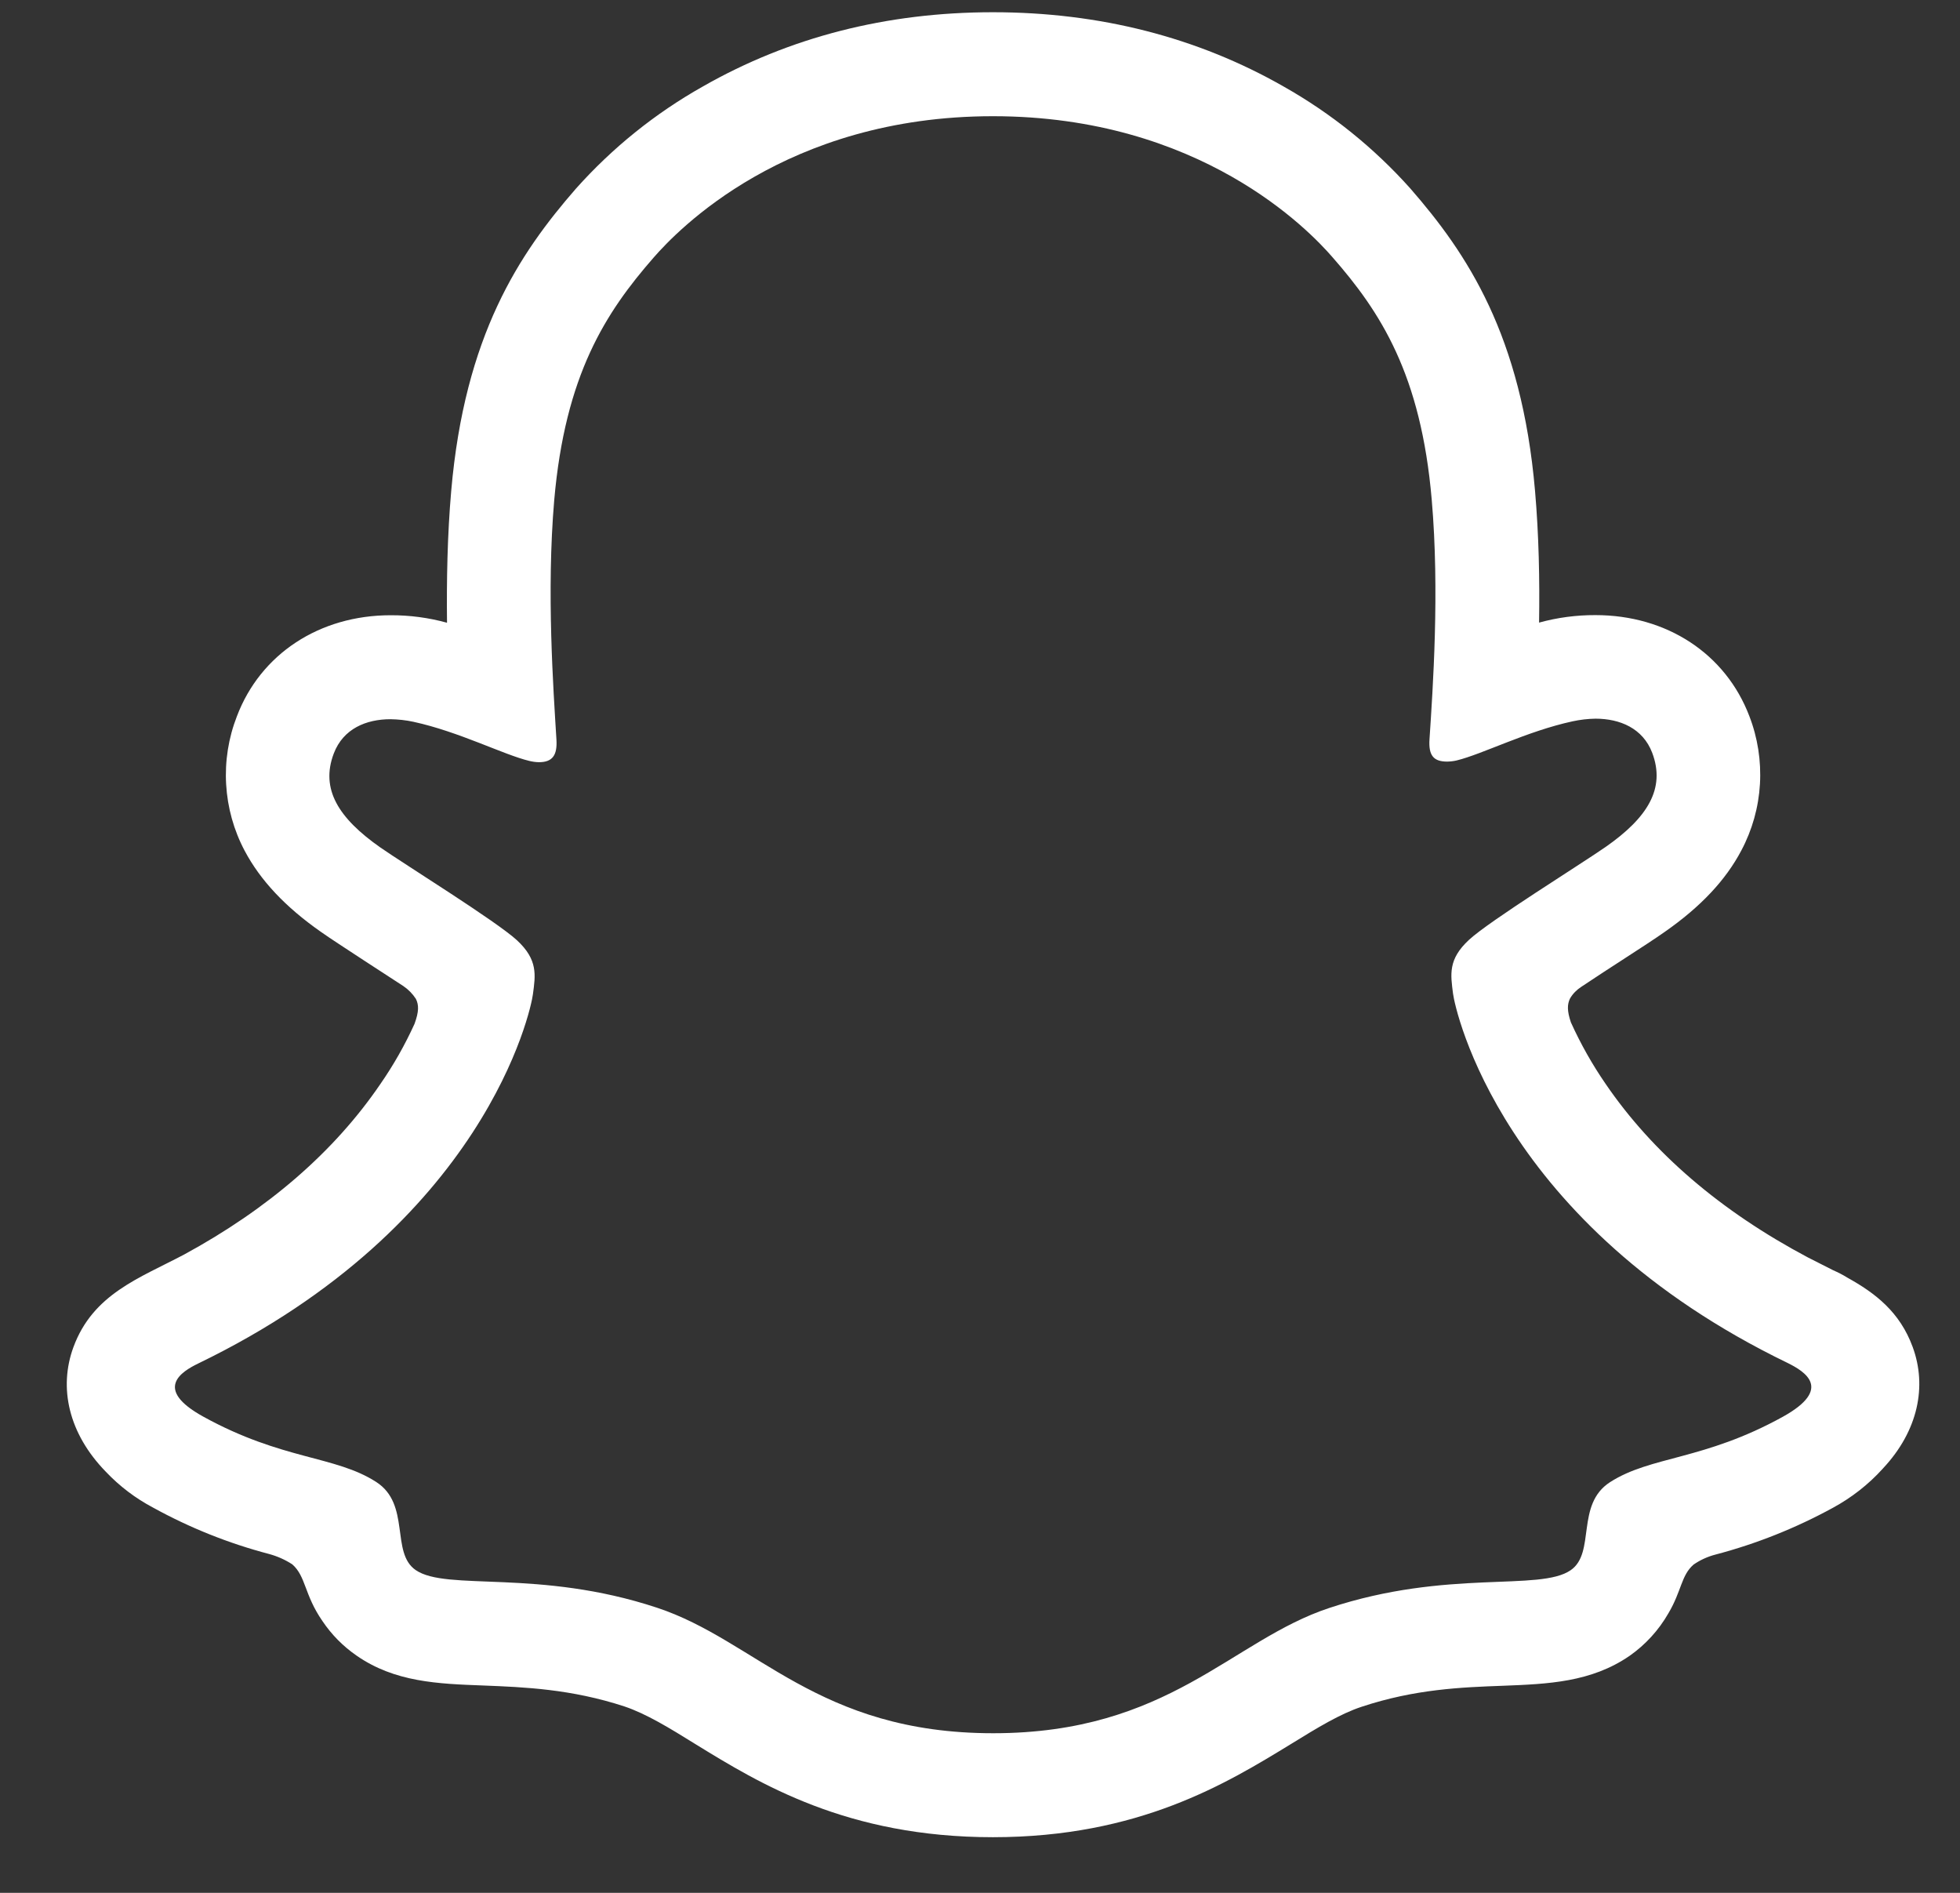 <svg width="29" height="28" viewBox="0 0 29 28" fill="none" xmlns="http://www.w3.org/2000/svg">
<rect x="0" y="0" width="29" height="28" fill="#333333" stroke="none"/>
<path d="M28.3 19.926C28.11 19.407 27.747 19.129 27.334 18.9C27.267 18.858 27.196 18.822 27.123 18.79L26.748 18.6C25.46 17.916 24.454 17.055 23.757 16.034C23.559 15.747 23.387 15.442 23.243 15.124C23.185 14.953 23.188 14.857 23.23 14.77C23.271 14.7 23.328 14.642 23.396 14.598C23.617 14.451 23.845 14.302 23.999 14.203C24.276 14.024 24.494 13.882 24.634 13.783C25.164 13.413 25.534 13.019 25.765 12.58C25.926 12.277 26.02 11.942 26.04 11.599C26.06 11.257 26.007 10.913 25.883 10.593C25.532 9.671 24.662 9.099 23.606 9.099C23.325 9.098 23.044 9.135 22.772 9.21C22.782 8.58 22.769 7.914 22.712 7.259C22.513 4.957 21.707 3.751 20.867 2.788C20.329 2.186 19.695 1.676 18.991 1.279C17.715 0.551 16.269 0.181 14.691 0.181C13.114 0.181 11.676 0.551 10.4 1.279C9.694 1.676 9.06 2.187 8.521 2.791C7.681 3.754 6.876 4.962 6.676 7.263C6.619 7.917 6.607 8.585 6.614 9.212C6.342 9.137 6.062 9.1 5.78 9.101C4.726 9.101 3.854 9.675 3.505 10.596C3.38 10.917 3.326 11.26 3.346 11.603C3.366 11.947 3.459 12.281 3.62 12.585C3.853 13.024 4.223 13.418 4.75 13.786C4.891 13.886 5.11 14.026 5.386 14.208L5.967 14.586C6.041 14.636 6.104 14.7 6.153 14.775C6.198 14.865 6.2 14.963 6.133 15.146C5.991 15.458 5.822 15.756 5.627 16.037C4.946 17.036 3.969 17.882 2.722 18.559C2.062 18.908 1.375 19.141 1.086 19.929C0.867 20.526 1.011 21.202 1.566 21.771C1.771 21.987 2.005 22.164 2.266 22.302C2.807 22.6 3.382 22.83 3.979 22.987C4.102 23.02 4.219 23.072 4.325 23.141C4.528 23.32 4.5 23.587 4.769 23.977C4.906 24.181 5.075 24.352 5.276 24.491C5.842 24.884 6.477 24.908 7.152 24.933C7.76 24.957 8.451 24.985 9.237 25.242C9.562 25.351 9.903 25.56 10.296 25.804C11.238 26.383 12.531 27.177 14.691 27.177C16.853 27.177 18.152 26.379 19.104 25.797C19.493 25.557 19.831 25.351 20.148 25.247C20.936 24.986 21.626 24.959 22.234 24.937C22.907 24.911 23.543 24.885 24.11 24.495C24.346 24.33 24.543 24.114 24.686 23.864C24.881 23.535 24.874 23.304 25.057 23.145C25.156 23.076 25.267 23.026 25.383 22.996C25.988 22.837 26.571 22.604 27.12 22.304C27.394 22.155 27.644 21.961 27.855 21.728L27.862 21.72C28.383 21.163 28.513 20.505 28.3 19.926ZM26.38 20.957C25.208 21.605 24.429 21.535 23.822 21.925C23.308 22.256 23.613 22.97 23.24 23.227C22.779 23.546 21.422 23.206 19.668 23.786C18.22 24.264 17.297 25.639 14.695 25.639C12.093 25.639 11.192 24.267 9.72 23.782C7.969 23.203 6.609 23.542 6.15 23.225C5.776 22.968 6.08 22.252 5.566 21.922C4.959 21.531 4.18 21.601 3.01 20.957C2.263 20.546 2.686 20.289 2.934 20.169C7.179 18.115 7.856 14.944 7.885 14.708C7.923 14.424 7.962 14.199 7.649 13.909C7.346 13.629 6.001 12.796 5.627 12.536C5.011 12.104 4.737 11.674 4.939 11.145C5.079 10.778 5.42 10.639 5.778 10.639C5.892 10.641 6.005 10.653 6.116 10.677C6.794 10.824 7.452 11.165 7.832 11.256C7.878 11.267 7.925 11.274 7.973 11.275C8.175 11.275 8.247 11.172 8.233 10.941C8.188 10.199 8.084 8.753 8.2 7.401C8.362 5.544 8.961 4.623 9.672 3.809C10.015 3.417 11.62 1.719 14.691 1.719C17.761 1.719 19.372 3.41 19.712 3.801C20.425 4.614 21.025 5.536 21.184 7.395C21.301 8.745 21.2 10.19 21.151 10.932C21.134 11.175 21.21 11.266 21.412 11.266C21.459 11.265 21.506 11.26 21.552 11.249C21.933 11.157 22.592 10.816 23.269 10.67C23.38 10.646 23.493 10.633 23.606 10.631C23.966 10.631 24.307 10.771 24.446 11.136C24.646 11.665 24.377 12.095 23.759 12.527C23.385 12.787 22.041 13.62 21.737 13.901C21.422 14.191 21.463 14.415 21.499 14.699C21.53 14.939 22.207 18.11 26.45 20.162C26.702 20.287 27.125 20.543 26.38 20.957Z" fill="white"/>
</svg>

